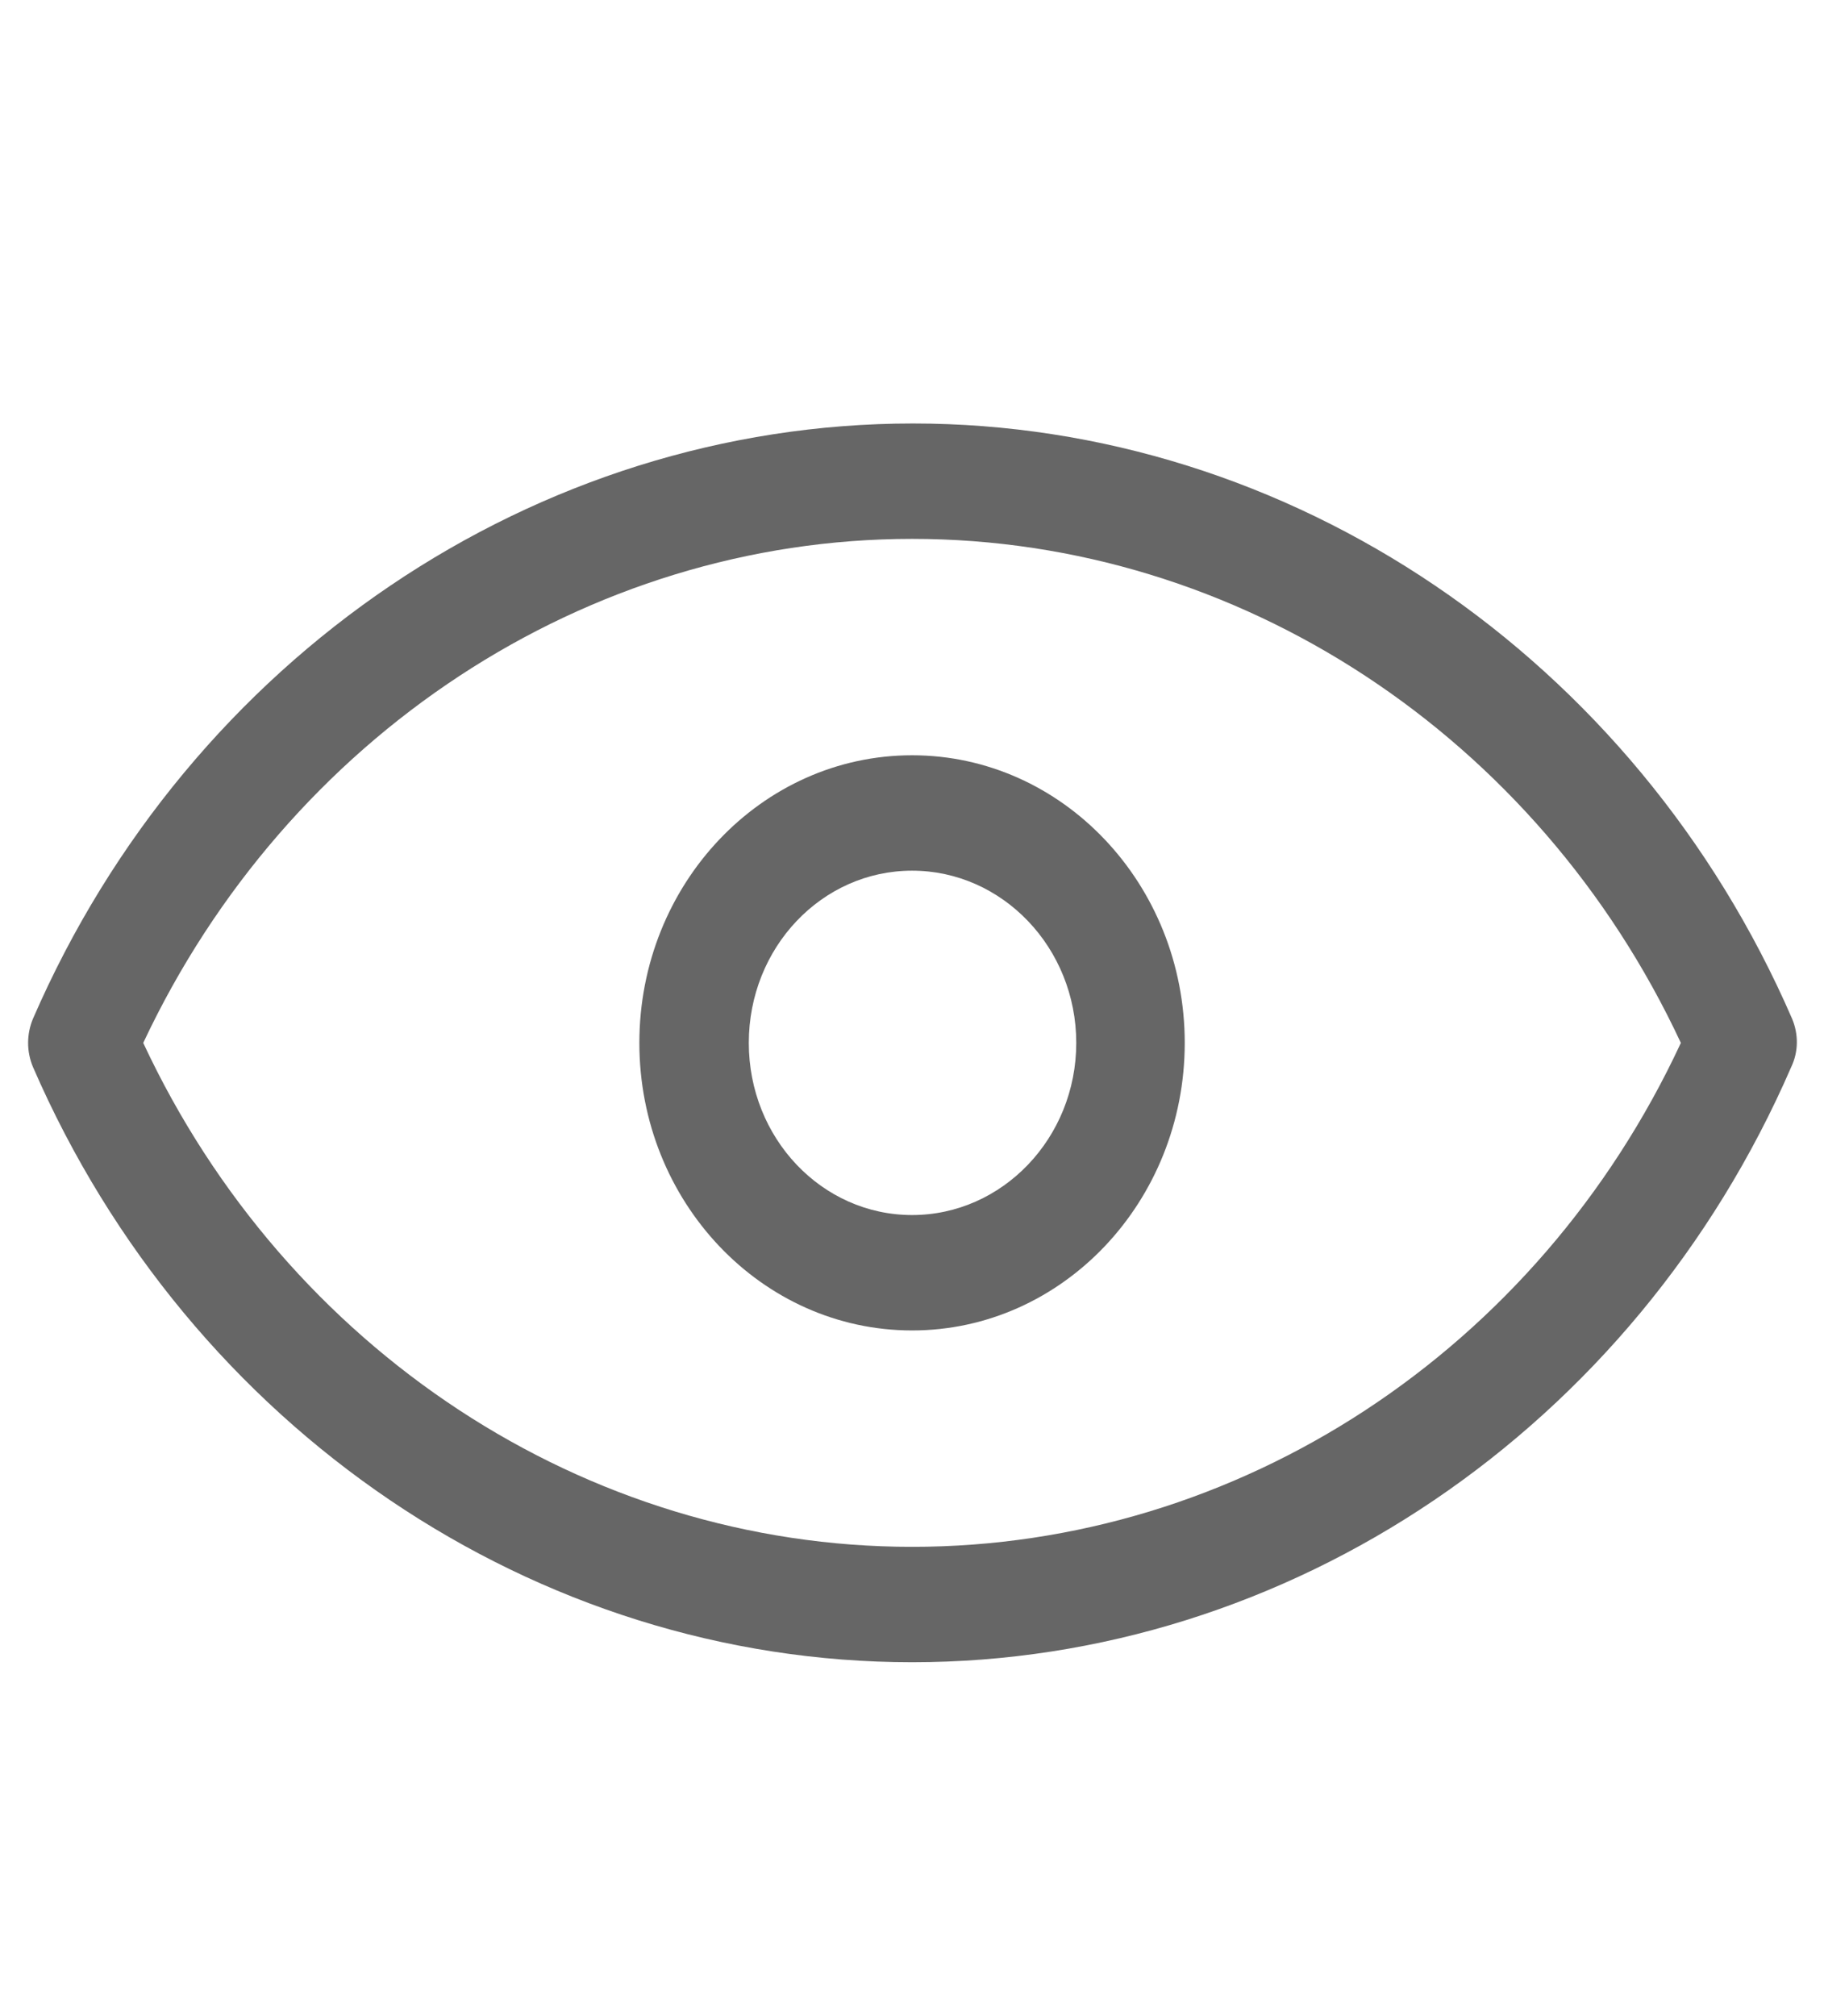 <svg width="19" height="21" viewBox="0 0 19 21" fill="none" xmlns="http://www.w3.org/2000/svg">
<path d="M18.668 10.612C17.034 6.845 13.434 4.411 9.51 4.411C5.587 4.411 1.977 6.845 0.343 10.612C0.276 10.773 0.276 10.953 0.343 11.113C1.977 14.88 5.577 17.314 9.501 17.314C13.424 17.314 17.025 14.88 18.659 11.113C18.735 10.953 18.735 10.773 18.668 10.612ZM9.501 16.112C6.1 16.112 2.984 14.059 1.492 10.863C2.993 7.667 6.109 5.613 9.501 5.613C12.902 5.613 16.018 7.667 17.509 10.863C16.018 14.069 12.902 16.112 9.501 16.112Z" fill="#666666"/>
<path d="M9.501 7.867C7.933 7.867 6.66 9.21 6.66 10.863C6.66 12.516 7.933 13.858 9.501 13.858C11.068 13.858 12.341 12.516 12.341 10.863C12.341 9.21 11.068 7.867 9.501 7.867ZM9.501 12.656C8.56 12.656 7.8 11.854 7.8 10.863C7.8 9.871 8.56 9.069 9.501 9.069C10.441 9.069 11.211 9.871 11.211 10.863C11.211 11.854 10.441 12.656 9.501 12.656Z" fill="#666666"/>
</svg>
